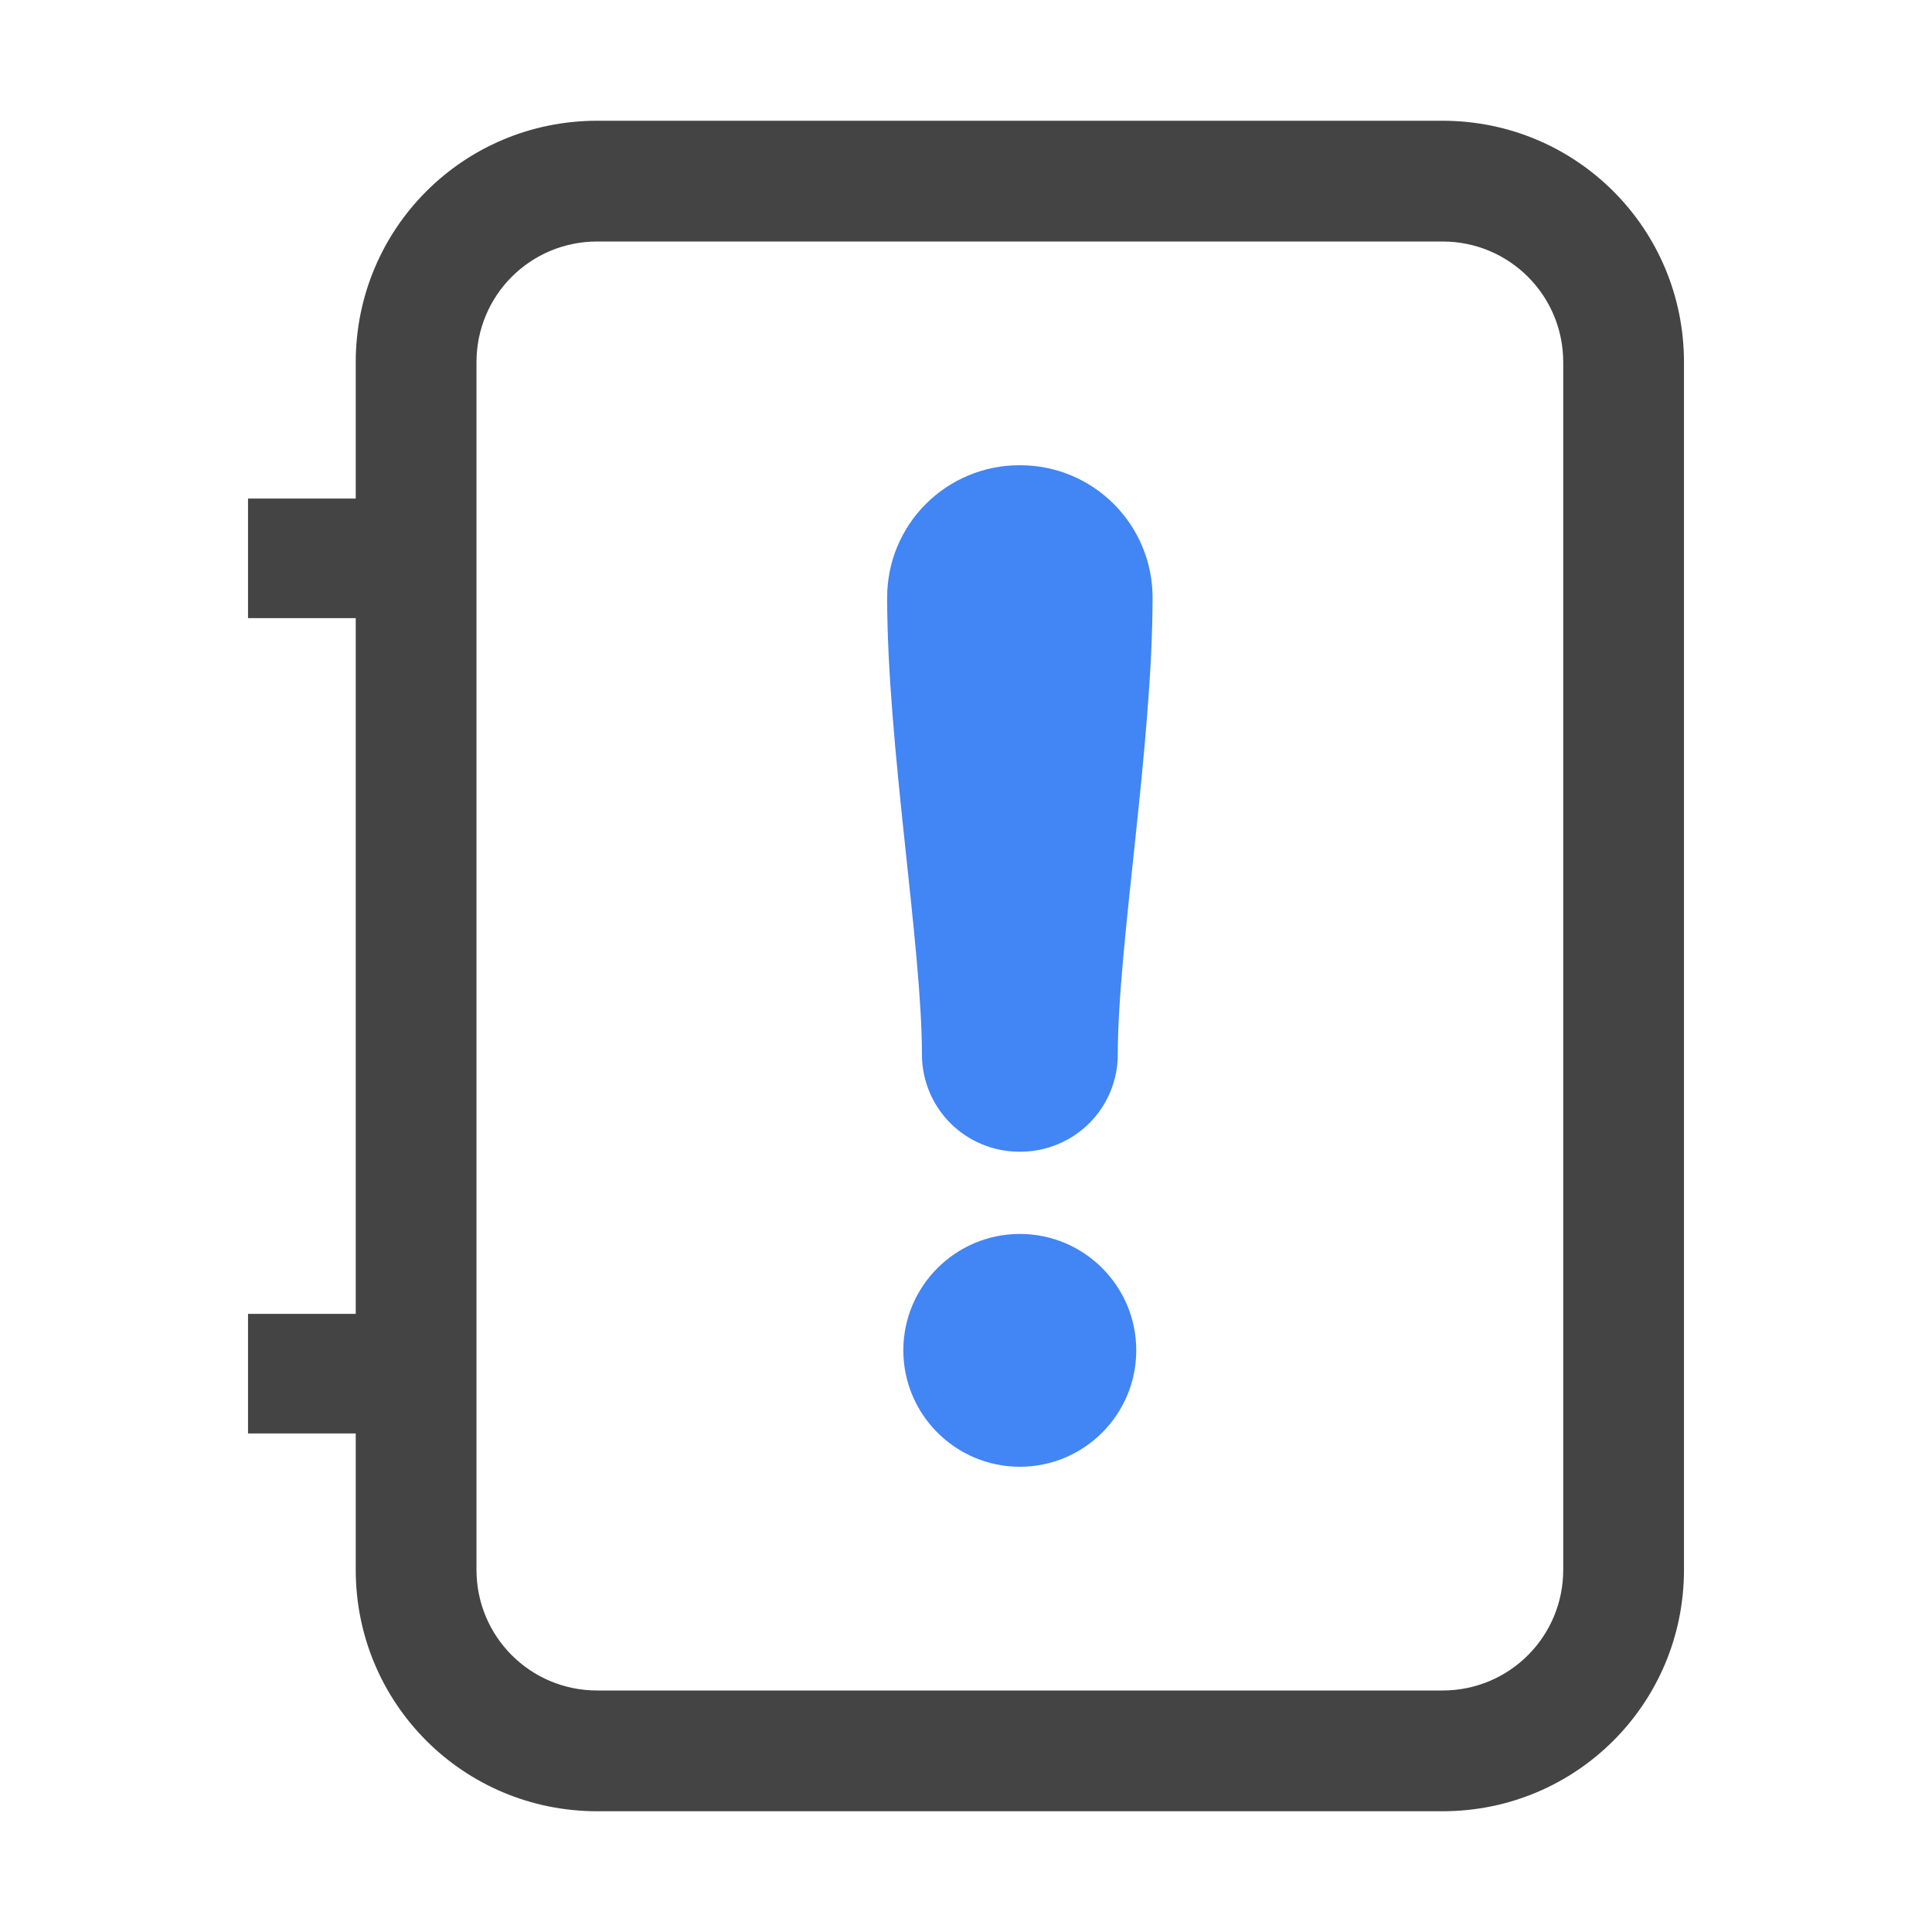 <svg xmlns="http://www.w3.org/2000/svg" style="fill-rule:evenodd;clip-rule:evenodd;stroke-linejoin:round;stroke-miterlimit:2" width="100%" height="100%" viewBox="0 0 16 16" xml:space="preserve">
 <defs>
  <style id="current-color-scheme" type="text/css">
   .ColorScheme-Text { color:#444444; } .ColorScheme-Highlight { color:#4285f4; } .ColorScheme-NeutralText { color:#ff9800; } .ColorScheme-PositiveText { color:#4caf50; } .ColorScheme-NegativeText { color:#f44336; }
  </style>
 </defs>
 <path style="fill:currentColor;" class="ColorScheme-Highlight" d="M8.446,10.219c0.532,-0 0.964,0.432 0.964,0.964c-0,0.532 -0.432,0.964 -0.964,0.964c-0.532,-0 -0.965,-0.432 -0.965,-0.964c0,-0.532 0.433,-0.964 0.965,-0.964Zm-1.099,-5.272c-0,-0.29 0.115,-0.568 0.32,-0.773c0.205,-0.205 0.483,-0.321 0.773,-0.321l0.011,0c0.29,0 0.568,0.116 0.773,0.321c0.205,0.205 0.321,0.483 0.321,0.773c-0,1.221 -0.288,2.884 -0.288,3.785c-0,0.214 -0.085,0.419 -0.236,0.57c-0.152,0.151 -0.357,0.236 -0.571,0.236l-0.008,0c-0.214,0 -0.42,-0.085 -0.571,-0.236c-0.151,-0.151 -0.236,-0.356 -0.236,-0.57c-0,-0.901 -0.288,-2.564 -0.288,-3.785Z"/>
 <path style="fill:currentColor;" class="ColorScheme-Text" d="M2.946,4.129l-0,-1.129c-0,-1.108 0.892,-2 2,-2l7,-0c1.108,-0 2,0.892 2,2l-0,10c-0,1.108 -0.892,2 -2,2l-7,0c-1.108,0 -2,-0.892 -2,-2l-0,-1.129l-0.892,0l0,-0.99l0.892,0l-0,-5.762l-0.892,-0l0,-0.99l0.892,-0Zm2,-2.129l7,0c0.554,0 1,0.446 1,1l-0,10c-0,0.554 -0.446,1 -1,1l-7,0c-0.554,0 -1,-0.446 -1,-1l-0,-10c-0,-0.554 0.446,-1 1,-1Z"/>
</svg>
